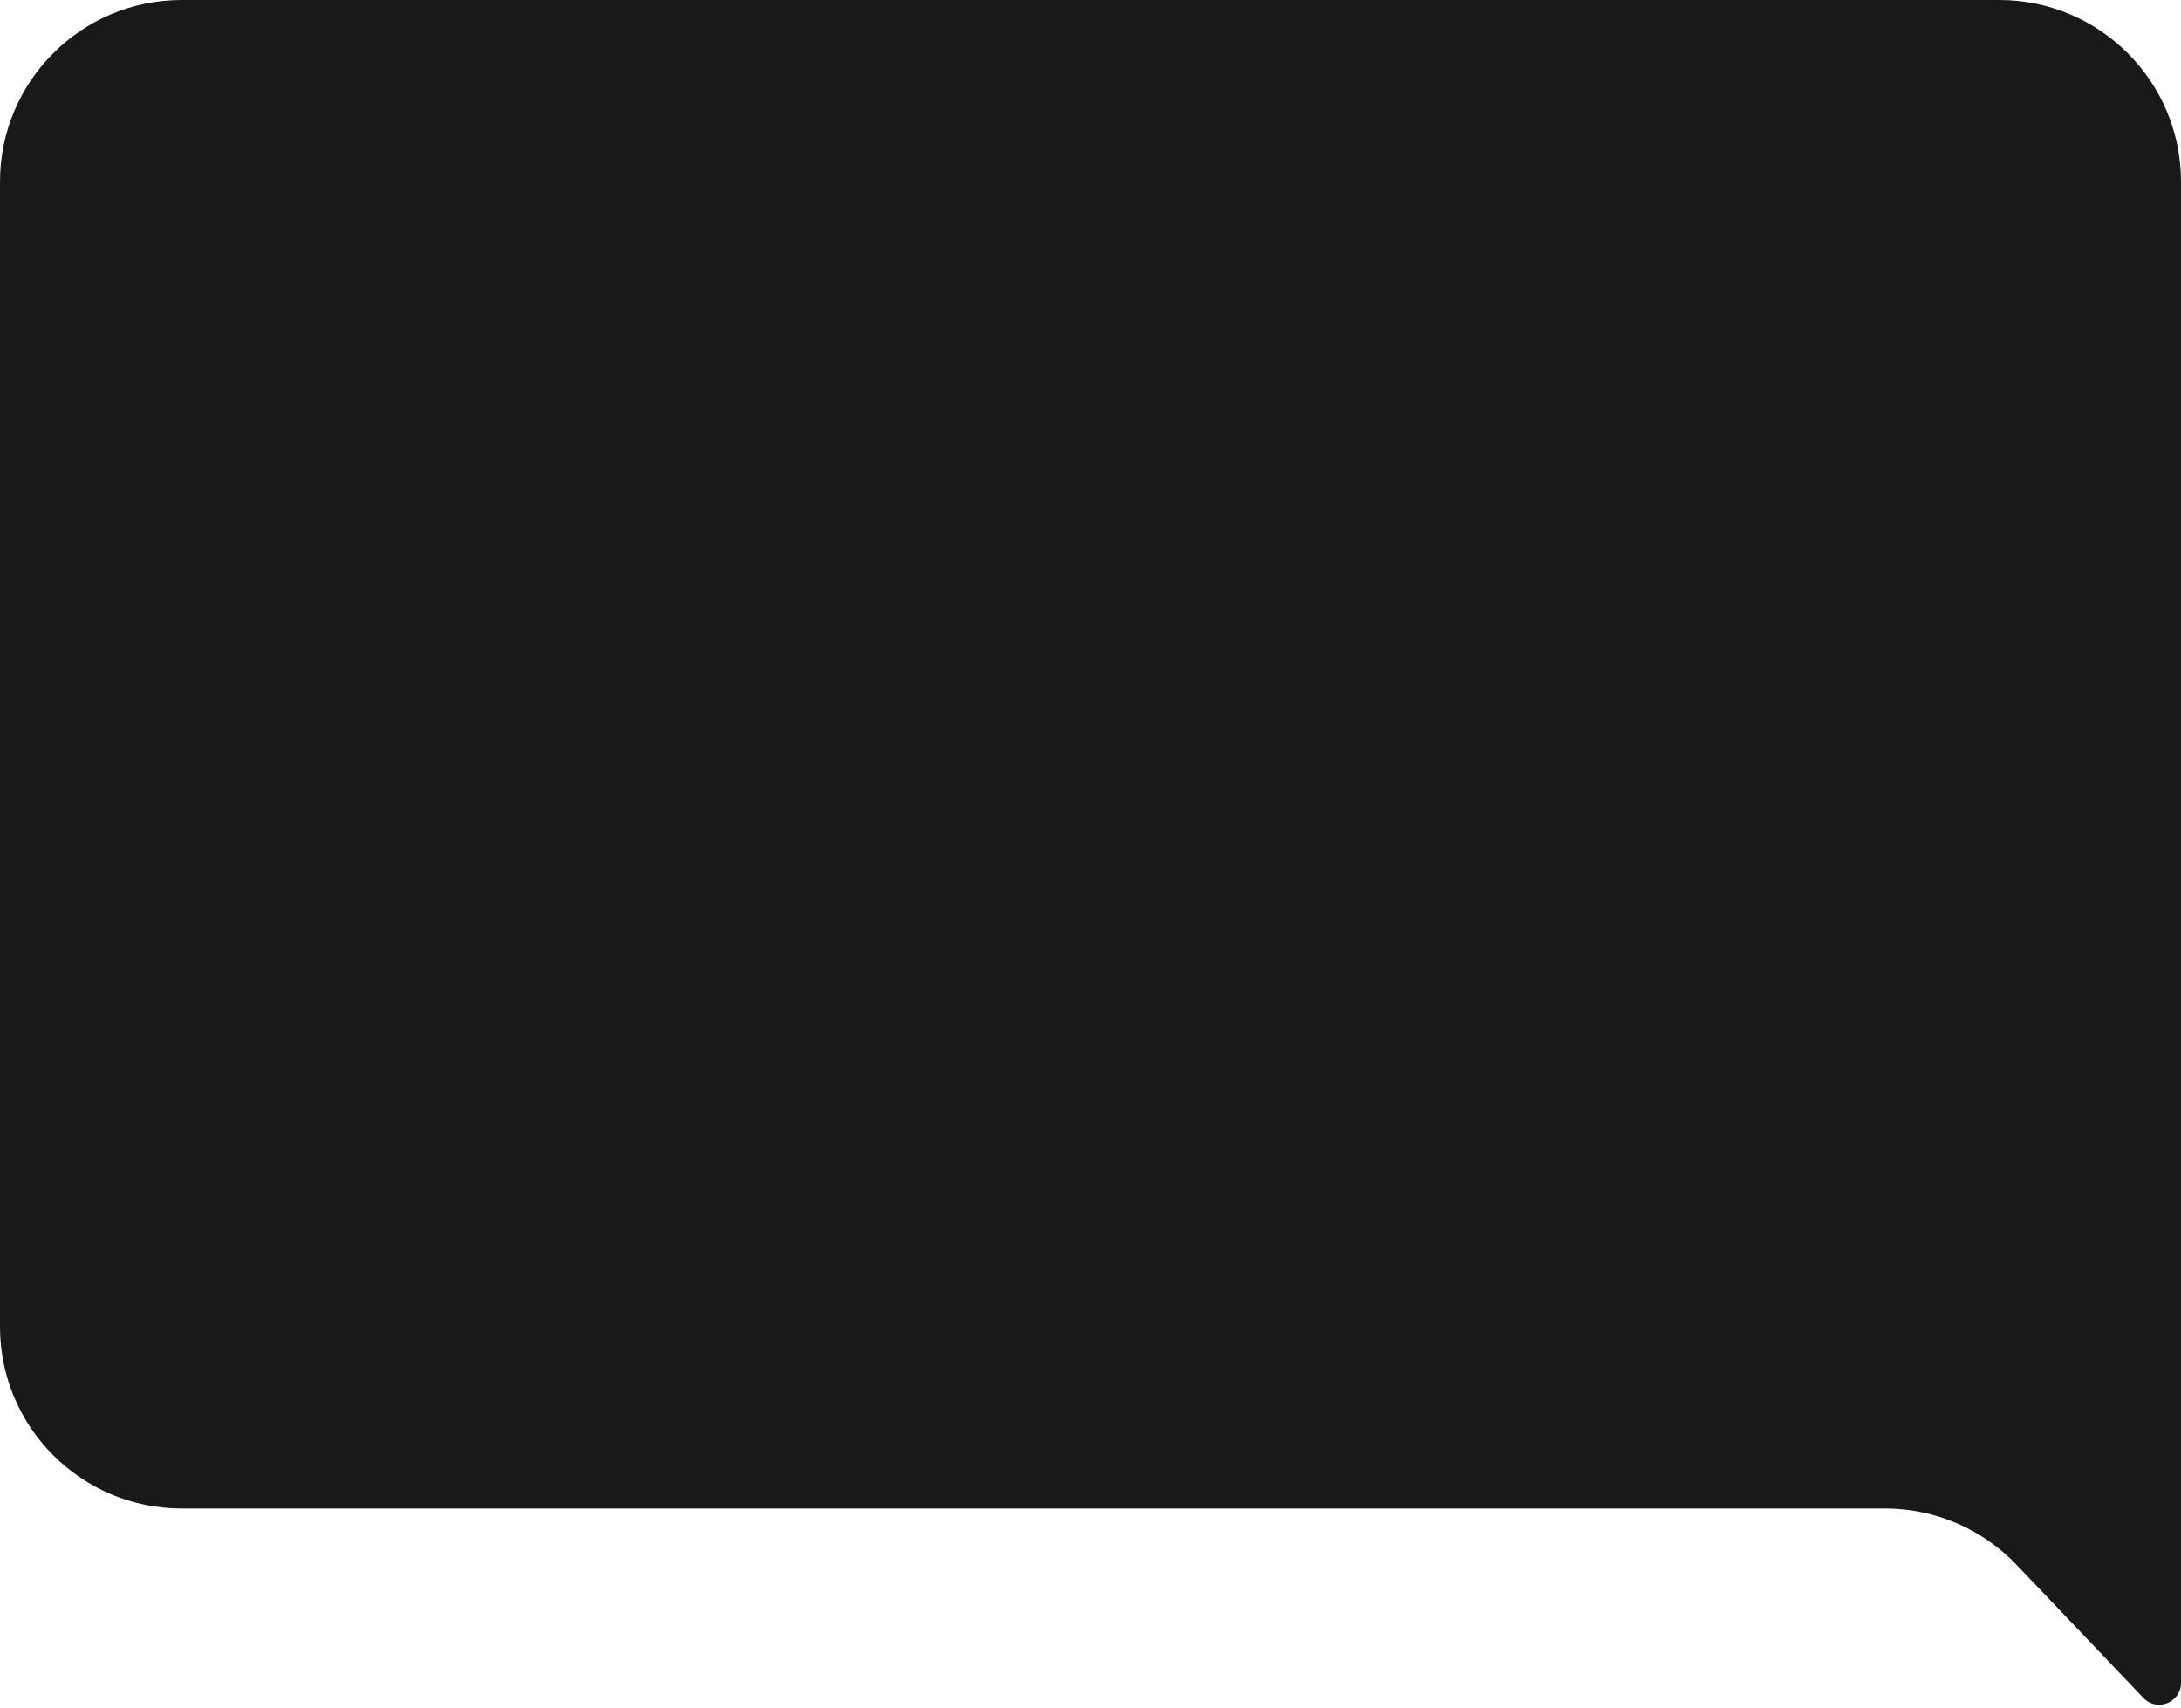 <?xml version="1.0" encoding="UTF-8"?> <svg xmlns="http://www.w3.org/2000/svg" width="300" height="235" viewBox="0 0 300 235" fill="none"> <path d="M300 25C300 11.193 288.807 0 275 0H25C11.193 0 0 11.193 0 25V182.517C0 196.324 11.193 207.517 25 207.517H138H259.29C266.129 207.517 272.67 210.319 277.389 215.271L294.828 233.572C296.696 235.533 300 234.211 300 231.503V25Z" fill="#191919"></path> </svg> 